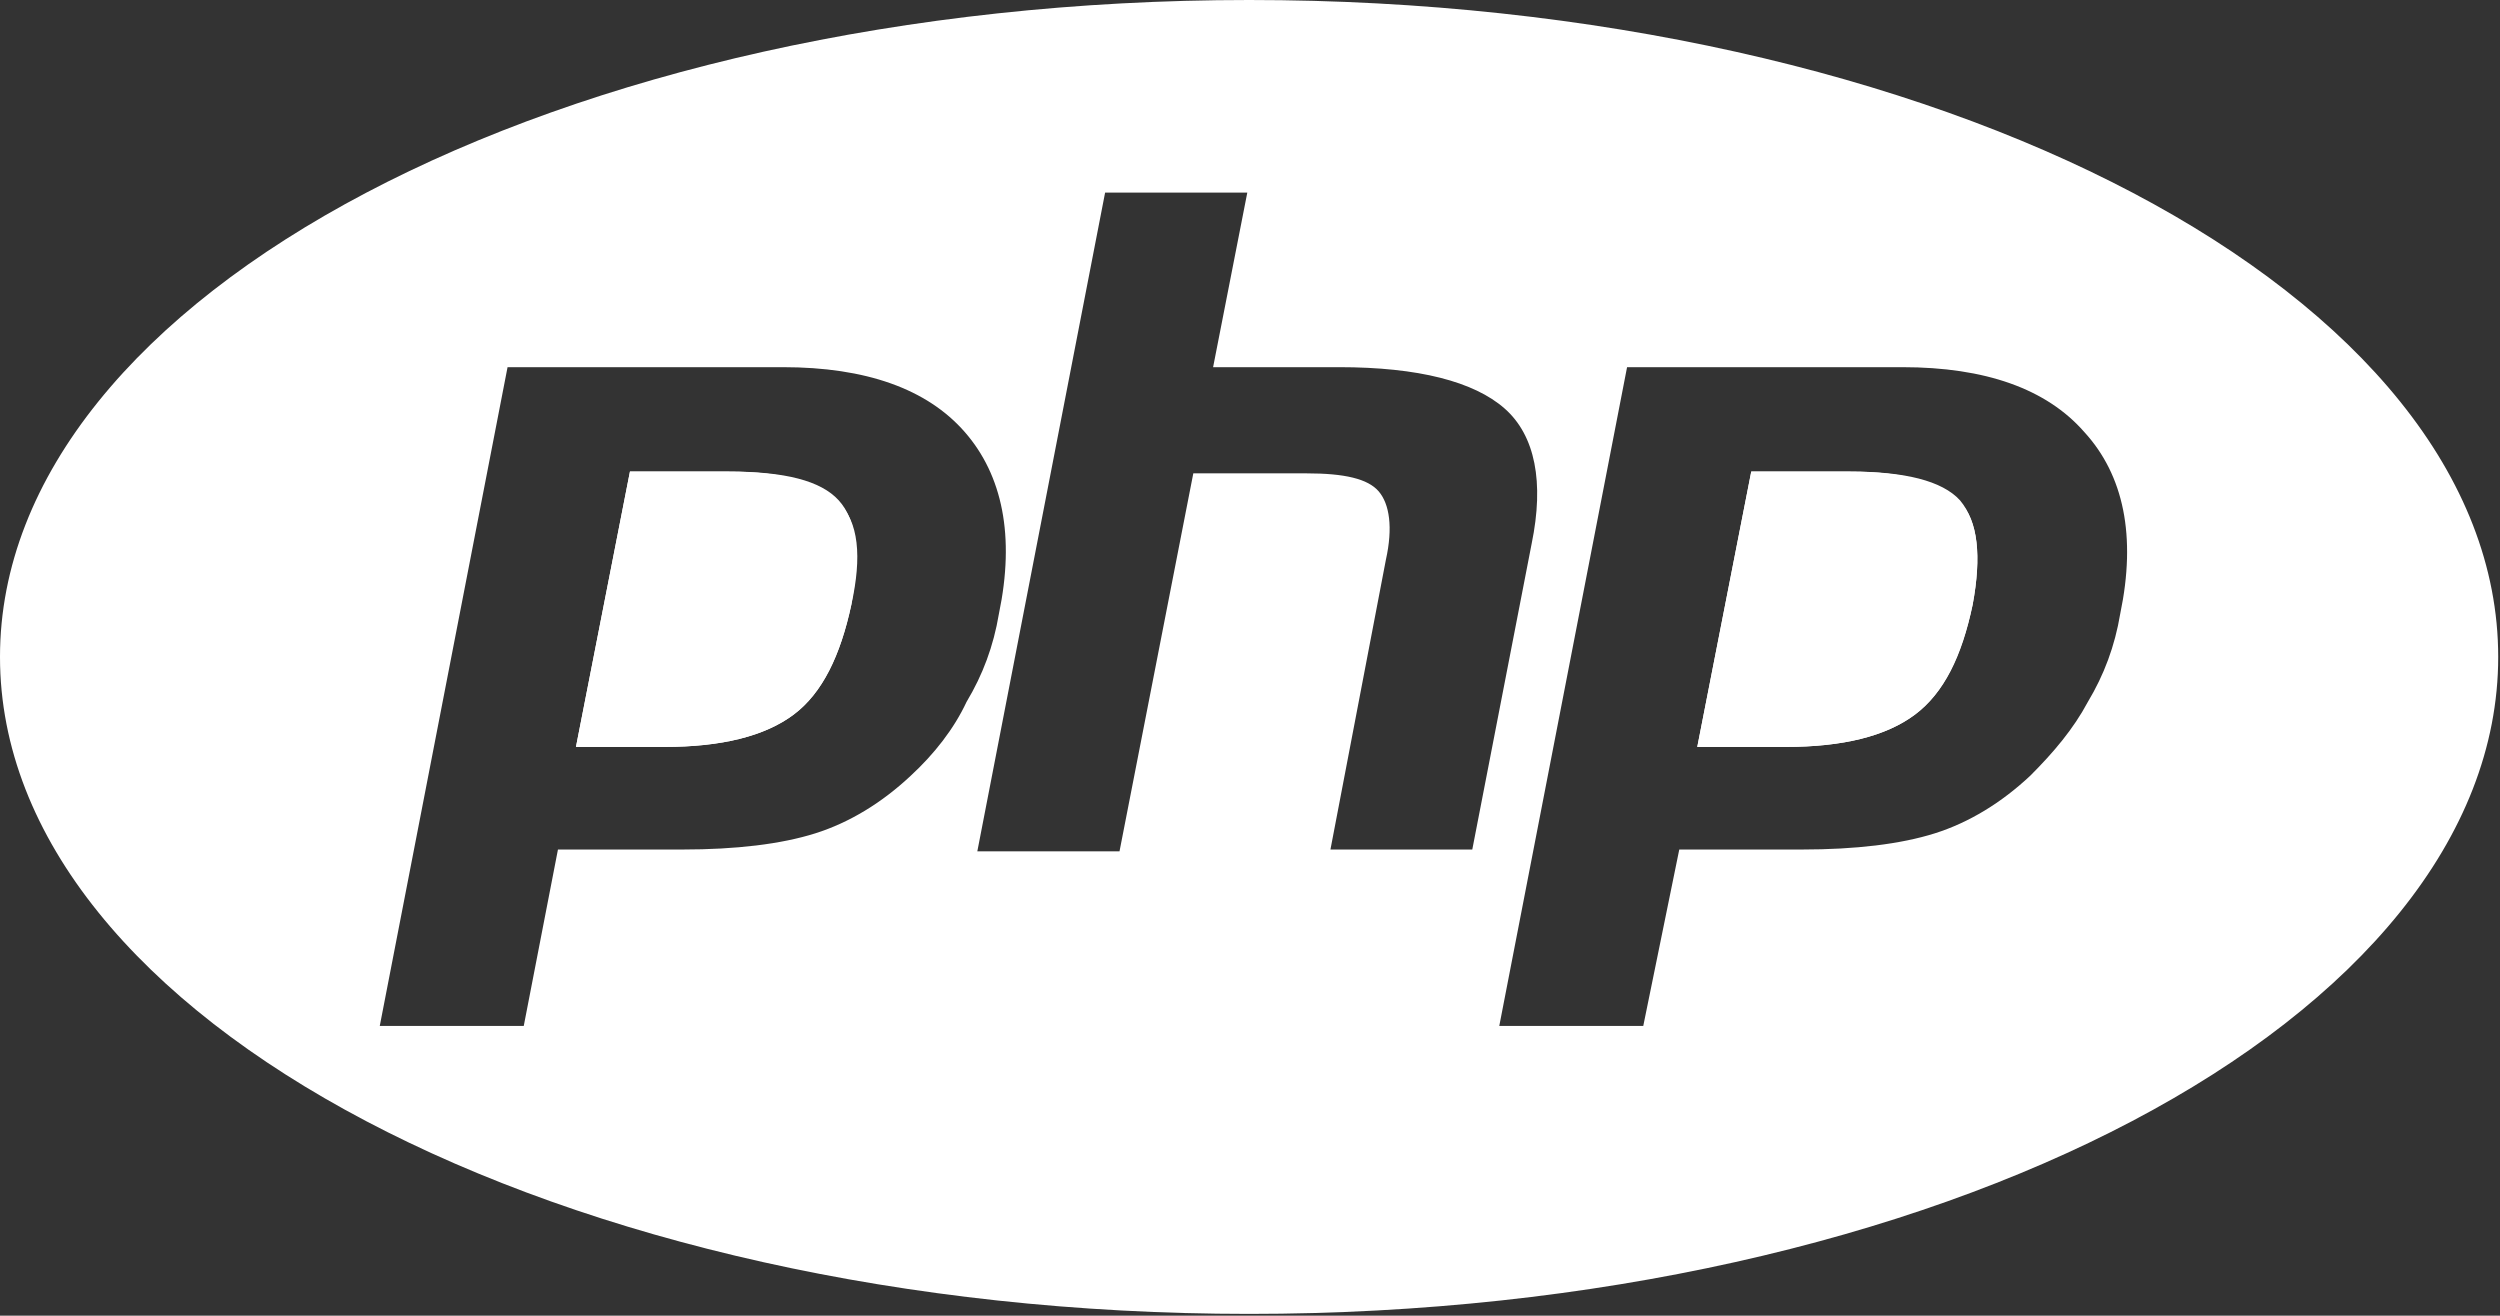 <?xml version="1.0" encoding="utf-8"?>
<!-- Generator: Adobe Illustrator 23.0.5, SVG Export Plug-In . SVG Version: 6.00 Build 0)  -->
<svg version="1.1" id="Layer_1" xmlns="http://www.w3.org/2000/svg" xmlns:xlink="http://www.w3.org/1999/xlink" x="0px" y="0px"
	 viewBox="0 0 138.9 73.1" style="enable-background:new 0 0 138.9 73.1;" xml:space="preserve">
<rect x="0" y="0" width="138.9" height="73.1" fill="#333333" stroke="none"/>
<style type="text/css">
	.st0{fill:#FFFFFF;}
</style>
<g>
	<path class="st0" d="M46.6,27.8c1,1.1,1.2,3,0.7,5.8c-0.6,2.8-1.6,4.9-3.2,6.1c-1.6,1.2-4,1.8-7.2,1.8h-4.9l3-15.3h5.5
		C43.6,26.2,45.6,26.7,46.6,27.8z"/>
	<path class="st0" d="M69.4,0C31.1,0,0,16.4,0,36.5s31.1,36.5,69.4,36.5s69.4-16.4,69.4-36.5S107.8,0,69.4,0z M50.6,43.1
		c-1.6,1.5-3.4,2.6-5.3,3.2s-4.4,0.9-7.4,0.9H31L29.1,57h-8l7.1-36.6h15.3c4.6,0,8,1.2,10.1,3.6c2.1,2.4,2.8,5.8,1.9,10.1
		c-0.3,1.8-0.9,3.4-1.8,4.9C53,40.5,51.9,41.9,50.6,43.1z M73.9,47.3L77,31.1c0.4-1.8,0.2-3.1-0.4-3.8c-0.6-0.7-1.9-1-4-1h-6.3
		l-4.1,21h-7.9l7.1-36.6h7.9l-1.9,9.7h7c4.4,0,7.5,0.8,9.2,2.3c1.7,1.5,2.2,4.1,1.5,7.5l-3.3,17H73.9z M117.8,34.1
		c-0.3,1.8-0.9,3.4-1.8,4.9c-0.8,1.5-1.9,2.8-3.2,4.1c-1.6,1.5-3.4,2.6-5.3,3.2c-1.9,0.6-4.4,0.9-7.4,0.9h-6.8L91.3,57h-8l7.1-36.6
		h15.3c4.6,0,8,1.2,10.1,3.6C118,26.4,118.7,29.8,117.8,34.1z M102.8,26.2h-5.5l-3,15.3h4.9c3.2,0,5.6-0.6,7.2-1.8
		c1.6-1.2,2.6-3.2,3.2-6.1c0.5-2.7,0.3-4.6-0.7-5.8C107.9,26.7,105.8,26.2,102.8,26.2z"/>
	<path class="st0" d="M47.3,33.6c-0.6,2.8-1.6,4.9-3.2,6.1c-1.6,1.2-4,1.8-7.2,1.8h-4.9l3-15.3h5.5c3,0,5,0.6,6.1,1.7
		S47.9,30.9,47.3,33.6z"/>
	<path class="st0" d="M109.6,33.6c-0.6,2.8-1.6,4.9-3.2,6.1c-1.6,1.2-4,1.8-7.2,1.8h-4.9l3-15.3h5.5c3,0,5,0.6,6.1,1.7
		C109.9,28.9,110.1,30.9,109.6,33.6z"/>
</g>
</svg>
